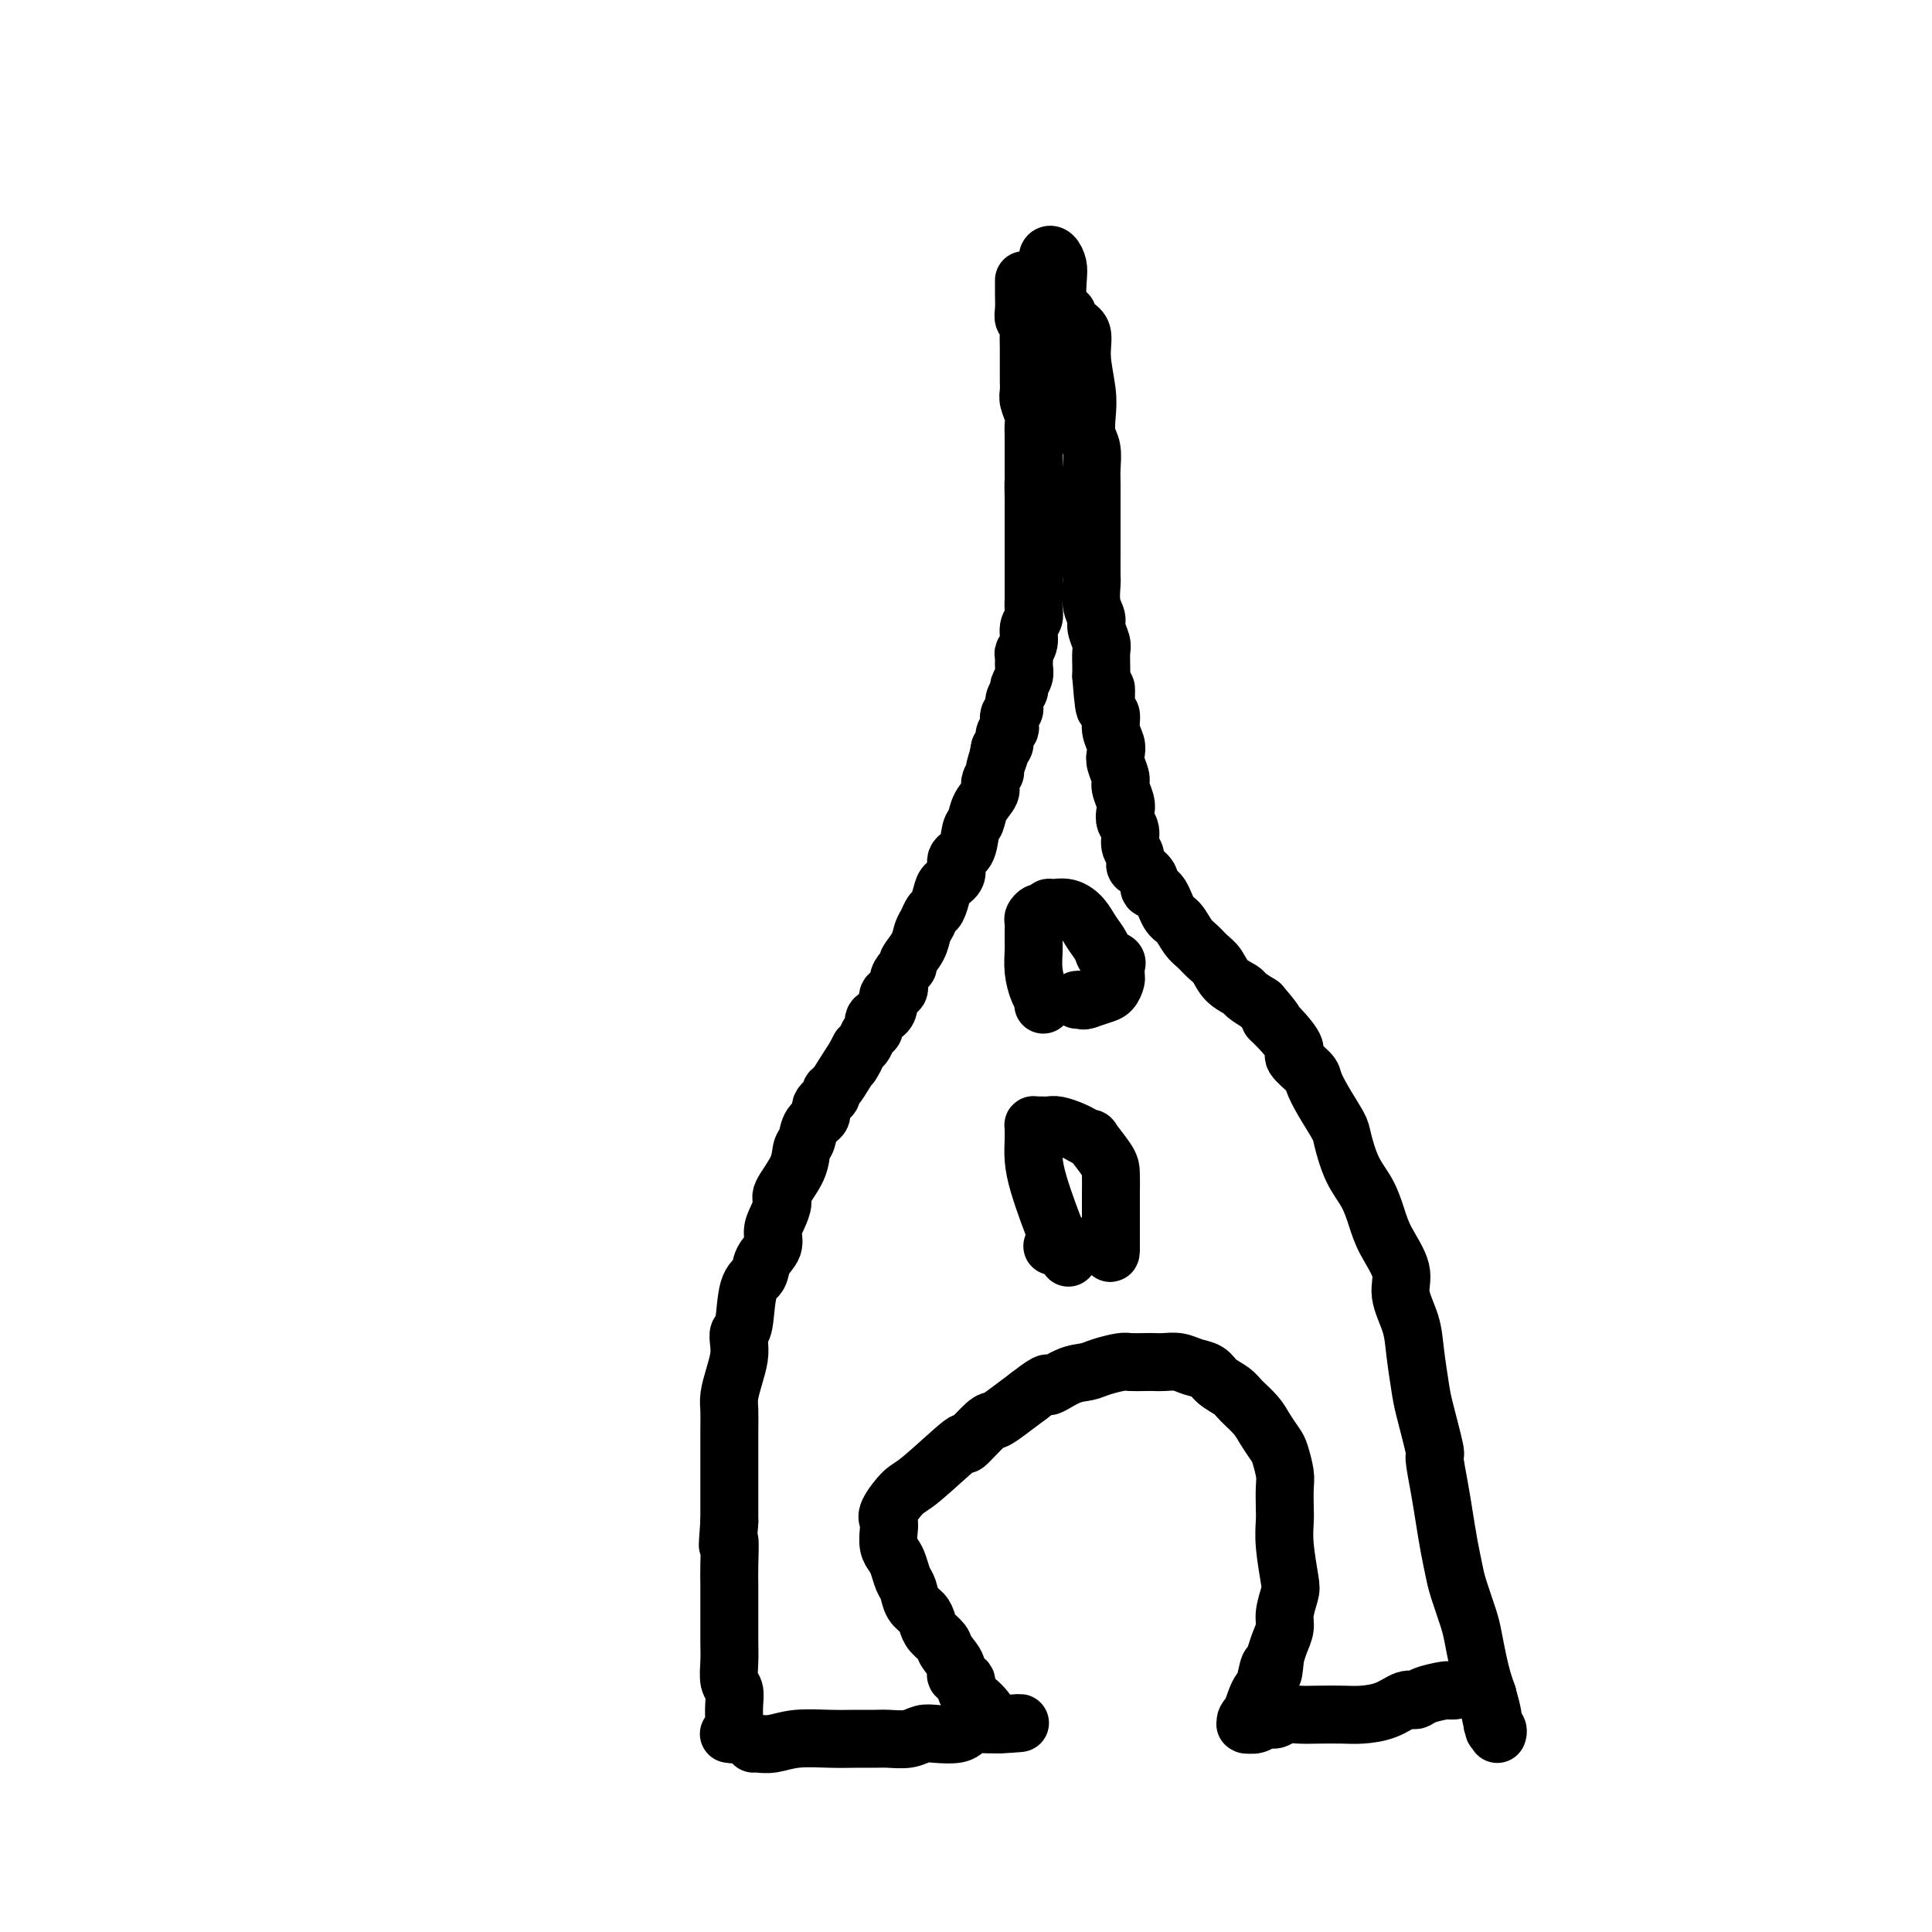 <svg viewBox='0 0 400 400' version='1.1' xmlns='http://www.w3.org/2000/svg' xmlns:xlink='http://www.w3.org/1999/xlink'><g fill='none' stroke='#000000' stroke-width='12' stroke-linecap='round' stroke-linejoin='round'><path d='M212,58c0.002,0.272 0.004,0.545 0,1c-0.004,0.455 -0.015,1.094 0,2c0.015,0.906 0.057,2.081 0,3c-0.057,0.919 -0.211,1.583 0,2c0.211,0.417 0.789,0.587 1,1c0.211,0.413 0.057,1.070 0,2c-0.057,0.930 -0.015,2.132 0,3c0.015,0.868 0.004,1.402 0,2c-0.004,0.598 -0.002,1.261 0,2c0.002,0.739 0.004,1.553 0,2c-0.004,0.447 -0.015,0.528 0,1c0.015,0.472 0.057,1.334 0,2c-0.057,0.666 -0.211,1.137 0,2c0.211,0.863 0.789,2.118 1,3c0.211,0.882 0.057,1.391 0,2c-0.057,0.609 -0.015,1.318 0,2c0.015,0.682 0.004,1.337 0,2c-0.004,0.663 -0.001,1.332 0,2c0.001,0.668 0.000,1.334 0,2c-0.000,0.666 -0.000,1.333 0,2'/><path d='M214,98c0.309,6.485 0.083,2.696 0,2c-0.083,-0.696 -0.022,1.700 0,3c0.022,1.300 0.006,1.504 0,2c-0.006,0.496 -0.002,1.284 0,2c0.002,0.716 0.000,1.360 0,2c-0.000,0.640 -0.000,1.278 0,2c0.000,0.722 0.000,1.530 0,2c-0.000,0.470 -0.000,0.602 0,1c0.000,0.398 0.000,1.061 0,2c-0.000,0.939 -0.000,2.152 0,3c0.000,0.848 0.001,1.330 0,2c-0.001,0.670 -0.004,1.530 0,2c0.004,0.470 0.016,0.552 0,1c-0.016,0.448 -0.061,1.262 0,2c0.061,0.738 0.227,1.401 0,2c-0.227,0.599 -0.846,1.133 -1,2c-0.154,0.867 0.156,2.066 0,3c-0.156,0.934 -0.778,1.602 -1,2c-0.222,0.398 -0.044,0.526 0,1c0.044,0.474 -0.045,1.296 0,2c0.045,0.704 0.223,1.292 0,2c-0.223,0.708 -0.848,1.537 -1,2c-0.152,0.463 0.169,0.562 0,1c-0.169,0.438 -0.829,1.217 -1,2c-0.171,0.783 0.146,1.571 0,2c-0.146,0.429 -0.756,0.500 -1,1c-0.244,0.500 -0.121,1.430 0,2c0.121,0.570 0.238,0.782 0,1c-0.238,0.218 -0.833,0.443 -1,1c-0.167,0.557 0.095,1.445 0,2c-0.095,0.555 -0.548,0.778 -1,1'/><path d='M207,155c-1.017,4.540 -0.061,1.390 0,1c0.061,-0.390 -0.775,1.981 -1,3c-0.225,1.019 0.161,0.686 0,1c-0.161,0.314 -0.870,1.275 -1,2c-0.130,0.725 0.317,1.213 0,2c-0.317,0.787 -1.399,1.872 -2,3c-0.601,1.128 -0.719,2.298 -1,3c-0.281,0.702 -0.723,0.937 -1,2c-0.277,1.063 -0.389,2.955 -1,4c-0.611,1.045 -1.722,1.243 -2,2c-0.278,0.757 0.276,2.072 0,3c-0.276,0.928 -1.383,1.470 -2,2c-0.617,0.530 -0.743,1.047 -1,2c-0.257,0.953 -0.645,2.341 -1,3c-0.355,0.659 -0.677,0.590 -1,1c-0.323,0.410 -0.646,1.300 -1,2c-0.354,0.700 -0.738,1.209 -1,2c-0.262,0.791 -0.400,1.864 -1,3c-0.600,1.136 -1.661,2.336 -2,3c-0.339,0.664 0.045,0.793 0,1c-0.045,0.207 -0.519,0.492 -1,1c-0.481,0.508 -0.968,1.239 -1,2c-0.032,0.761 0.390,1.551 0,2c-0.390,0.449 -1.592,0.558 -2,1c-0.408,0.442 -0.021,1.217 0,2c0.021,0.783 -0.323,1.576 -1,2c-0.677,0.424 -1.687,0.481 -2,1c-0.313,0.519 0.071,1.500 0,2c-0.071,0.500 -0.596,0.519 -1,1c-0.404,0.481 -0.687,1.423 -1,2c-0.313,0.577 -0.657,0.788 -1,1'/><path d='M178,217c-3.227,5.885 -1.293,2.598 -1,2c0.293,-0.598 -1.054,1.492 -2,3c-0.946,1.508 -1.491,2.435 -2,3c-0.509,0.565 -0.980,0.769 -1,1c-0.020,0.231 0.412,0.489 0,1c-0.412,0.511 -1.669,1.276 -2,2c-0.331,0.724 0.265,1.406 0,2c-0.265,0.594 -1.389,1.101 -2,2c-0.611,0.899 -0.709,2.190 -1,3c-0.291,0.810 -0.774,1.140 -1,2c-0.226,0.860 -0.194,2.250 -1,4c-0.806,1.750 -2.449,3.861 -3,5c-0.551,1.139 -0.011,1.305 0,2c0.011,0.695 -0.507,1.919 -1,3c-0.493,1.081 -0.962,2.017 -1,3c-0.038,0.983 0.355,2.011 0,3c-0.355,0.989 -1.458,1.938 -2,3c-0.542,1.062 -0.524,2.237 -1,3c-0.476,0.763 -1.447,1.113 -2,3c-0.553,1.887 -0.687,5.312 -1,7c-0.313,1.688 -0.806,1.638 -1,2c-0.194,0.362 -0.091,1.135 0,2c0.091,0.865 0.168,1.823 0,3c-0.168,1.177 -0.581,2.575 -1,4c-0.419,1.425 -0.844,2.877 -1,4c-0.156,1.123 -0.042,1.916 0,3c0.042,1.084 0.011,2.459 0,4c-0.011,1.541 -0.003,3.248 0,5c0.003,1.752 0.001,3.549 0,5c-0.001,1.451 -0.000,2.558 0,4c0.000,1.442 0.000,3.221 0,5'/><path d='M151,315c-0.619,8.079 -0.166,4.278 0,4c0.166,-0.278 0.044,2.967 0,5c-0.044,2.033 -0.012,2.854 0,4c0.012,1.146 0.002,2.618 0,4c-0.002,1.382 0.003,2.673 0,4c-0.003,1.327 -0.015,2.690 0,4c0.015,1.310 0.057,2.568 0,4c-0.057,1.432 -0.211,3.038 0,4c0.211,0.962 0.788,1.280 1,2c0.212,0.720 0.058,1.843 0,3c-0.058,1.157 -0.019,2.349 0,3c0.019,0.651 0.019,0.763 0,1c-0.019,0.237 -0.058,0.599 0,1c0.058,0.401 0.211,0.839 0,1c-0.211,0.161 -0.788,0.043 -1,0c-0.212,-0.043 -0.061,-0.012 0,0c0.061,0.012 0.030,0.006 0,0'/><path d='M221,65c0.188,0.722 0.376,1.445 1,2c0.624,0.555 1.683,0.943 2,2c0.317,1.057 -0.107,2.785 0,5c0.107,2.215 0.747,4.918 1,7c0.253,2.082 0.120,3.543 0,5c-0.120,1.457 -0.228,2.911 0,4c0.228,1.089 0.793,1.813 1,3c0.207,1.187 0.055,2.838 0,4c-0.055,1.162 -0.015,1.836 0,3c0.015,1.164 0.004,2.820 0,4c-0.004,1.180 -0.001,1.886 0,3c0.001,1.114 -0.001,2.637 0,4c0.001,1.363 0.004,2.568 0,4c-0.004,1.432 -0.016,3.093 0,4c0.016,0.907 0.061,1.062 0,2c-0.061,0.938 -0.226,2.659 0,4c0.226,1.341 0.845,2.302 1,3c0.155,0.698 -0.155,1.132 0,2c0.155,0.868 0.773,2.171 1,3c0.227,0.829 0.061,1.185 0,2c-0.061,0.815 -0.017,2.090 0,3c0.017,0.910 0.009,1.455 0,2'/><path d='M228,140c0.863,11.504 1.019,4.763 1,3c-0.019,-1.763 -0.215,1.453 0,3c0.215,1.547 0.841,1.424 1,2c0.159,0.576 -0.150,1.849 0,3c0.150,1.151 0.757,2.180 1,3c0.243,0.820 0.121,1.431 0,2c-0.121,0.569 -0.242,1.097 0,2c0.242,0.903 0.848,2.182 1,3c0.152,0.818 -0.152,1.177 0,2c0.152,0.823 0.758,2.111 1,3c0.242,0.889 0.121,1.379 0,2c-0.121,0.621 -0.243,1.375 0,2c0.243,0.625 0.851,1.122 1,2c0.149,0.878 -0.162,2.136 0,3c0.162,0.864 0.798,1.335 1,2c0.202,0.665 -0.031,1.523 0,2c0.031,0.477 0.326,0.572 1,1c0.674,0.428 1.728,1.188 2,2c0.272,0.812 -0.236,1.677 0,2c0.236,0.323 1.218,0.103 2,1c0.782,0.897 1.364,2.912 2,4c0.636,1.088 1.325,1.249 2,2c0.675,0.751 1.334,2.091 2,3c0.666,0.909 1.338,1.385 2,2c0.662,0.615 1.314,1.368 2,2c0.686,0.632 1.408,1.142 2,2c0.592,0.858 1.056,2.065 2,3c0.944,0.935 2.370,1.598 3,2c0.630,0.402 0.466,0.543 1,1c0.534,0.457 1.767,1.228 3,2'/><path d='M261,208c4.406,5.104 2.421,3.364 2,3c-0.421,-0.364 0.723,0.650 2,2c1.277,1.350 2.687,3.038 3,4c0.313,0.962 -0.469,1.199 0,2c0.469,0.801 2.191,2.164 3,3c0.809,0.836 0.705,1.143 1,2c0.295,0.857 0.989,2.265 2,4c1.011,1.735 2.340,3.797 3,5c0.660,1.203 0.650,1.548 1,3c0.350,1.452 1.058,4.012 2,6c0.942,1.988 2.117,3.404 3,5c0.883,1.596 1.473,3.370 2,5c0.527,1.630 0.992,3.115 2,5c1.008,1.885 2.561,4.171 3,6c0.439,1.829 -0.234,3.201 0,5c0.234,1.799 1.377,4.024 2,6c0.623,1.976 0.726,3.701 1,6c0.274,2.299 0.717,5.170 1,7c0.283,1.830 0.404,2.620 1,5c0.596,2.380 1.665,6.351 2,8c0.335,1.649 -0.065,0.976 0,2c0.065,1.024 0.594,3.744 1,6c0.406,2.256 0.690,4.046 1,6c0.310,1.954 0.646,4.072 1,6c0.354,1.928 0.725,3.667 1,5c0.275,1.333 0.455,2.261 1,4c0.545,1.739 1.455,4.289 2,6c0.545,1.711 0.723,2.582 1,4c0.277,1.418 0.651,3.382 1,5c0.349,1.618 0.671,2.891 1,4c0.329,1.109 0.664,2.055 1,3'/><path d='M308,351c2.720,13.687 0.518,3.906 0,1c-0.518,-2.906 0.646,1.064 1,3c0.354,1.936 -0.101,1.839 0,2c0.101,0.161 0.759,0.579 1,1c0.241,0.421 0.065,0.845 0,1c-0.065,0.155 -0.017,0.042 0,0c0.017,-0.042 0.005,-0.011 0,0c-0.005,0.011 -0.001,0.003 0,0c0.001,-0.003 0.001,-0.002 0,0'/><path d='M156,361c0.187,-0.030 0.373,-0.061 1,0c0.627,0.061 1.694,0.212 3,0c1.306,-0.212 2.852,-0.789 5,-1c2.148,-0.211 4.900,-0.055 7,0c2.100,0.055 3.549,0.011 5,0c1.451,-0.011 2.904,0.011 4,0c1.096,-0.011 1.834,-0.055 3,0c1.166,0.055 2.760,0.208 4,0c1.240,-0.208 2.128,-0.777 3,-1c0.872,-0.223 1.729,-0.098 3,0c1.271,0.098 2.956,0.170 4,0c1.044,-0.170 1.445,-0.581 2,-1c0.555,-0.419 1.263,-0.844 2,-1c0.737,-0.156 1.504,-0.042 2,0c0.496,0.042 0.721,0.011 1,0c0.279,-0.011 0.611,-0.003 1,0c0.389,0.003 0.836,0.001 1,0c0.164,-0.001 0.047,-0.000 0,0c-0.047,0.000 -0.023,0.000 0,0'/><path d='M207,357c8.001,-0.584 2.504,-0.043 0,0c-2.504,0.043 -2.014,-0.412 -2,-1c0.014,-0.588 -0.449,-1.309 -1,-2c-0.551,-0.691 -1.189,-1.353 -2,-2c-0.811,-0.647 -1.793,-1.279 -2,-2c-0.207,-0.721 0.363,-1.530 0,-2c-0.363,-0.470 -1.659,-0.601 -2,-1c-0.341,-0.399 0.273,-1.065 0,-2c-0.273,-0.935 -1.434,-2.137 -2,-3c-0.566,-0.863 -0.537,-1.385 -1,-2c-0.463,-0.615 -1.419,-1.324 -2,-2c-0.581,-0.676 -0.785,-1.321 -1,-2c-0.215,-0.679 -0.439,-1.393 -1,-2c-0.561,-0.607 -1.460,-1.107 -2,-2c-0.540,-0.893 -0.723,-2.178 -1,-3c-0.277,-0.822 -0.649,-1.183 -1,-2c-0.351,-0.817 -0.682,-2.092 -1,-3c-0.318,-0.908 -0.624,-1.448 -1,-2c-0.376,-0.552 -0.823,-1.114 -1,-2c-0.177,-0.886 -0.083,-2.094 0,-3c0.083,-0.906 0.154,-1.510 0,-2c-0.154,-0.490 -0.532,-0.866 0,-2c0.532,-1.134 1.974,-3.026 3,-4c1.026,-0.974 1.635,-1.030 4,-3c2.365,-1.970 6.484,-5.854 8,-7c1.516,-1.146 0.428,0.444 1,0c0.572,-0.444 2.803,-2.923 4,-4c1.197,-1.077 1.361,-0.751 2,-1c0.639,-0.249 1.754,-1.071 3,-2c1.246,-0.929 2.623,-1.964 4,-3'/><path d='M213,289c5.206,-4.057 3.720,-2.201 4,-2c0.280,0.201 2.325,-1.253 4,-2c1.675,-0.747 2.980,-0.789 4,-1c1.020,-0.211 1.754,-0.593 3,-1c1.246,-0.407 3.004,-0.841 4,-1c0.996,-0.159 1.228,-0.043 2,0c0.772,0.043 2.082,0.015 3,0c0.918,-0.015 1.443,-0.016 2,0c0.557,0.016 1.145,0.049 2,0c0.855,-0.049 1.976,-0.179 3,0c1.024,0.179 1.950,0.666 3,1c1.050,0.334 2.225,0.515 3,1c0.775,0.485 1.152,1.273 2,2c0.848,0.727 2.167,1.392 3,2c0.833,0.608 1.178,1.158 2,2c0.822,0.842 2.119,1.976 3,3c0.881,1.024 1.346,1.939 2,3c0.654,1.061 1.496,2.269 2,3c0.504,0.731 0.671,0.985 1,2c0.329,1.015 0.819,2.792 1,4c0.181,1.208 0.052,1.847 0,3c-0.052,1.153 -0.027,2.821 0,4c0.027,1.179 0.056,1.870 0,3c-0.056,1.130 -0.196,2.700 0,5c0.196,2.300 0.729,5.329 1,7c0.271,1.671 0.280,1.984 0,3c-0.280,1.016 -0.848,2.736 -1,4c-0.152,1.264 0.113,2.071 0,3c-0.113,0.929 -0.604,1.980 -1,3c-0.396,1.020 -0.698,2.010 -1,3'/><path d='M264,343c-0.488,6.177 -0.709,2.619 -1,2c-0.291,-0.619 -0.651,1.700 -1,3c-0.349,1.300 -0.686,1.581 -1,2c-0.314,0.419 -0.606,0.978 -1,2c-0.394,1.022 -0.890,2.509 -1,3c-0.110,0.491 0.165,-0.012 0,0c-0.165,0.012 -0.770,0.540 -1,1c-0.230,0.460 -0.084,0.851 0,1c0.084,0.149 0.106,0.055 0,0c-0.106,-0.055 -0.338,-0.071 0,0c0.338,0.071 1.248,0.229 2,0c0.752,-0.229 1.347,-0.846 2,-1c0.653,-0.154 1.364,0.155 2,0c0.636,-0.155 1.197,-0.773 2,-1c0.803,-0.227 1.848,-0.063 3,0c1.152,0.063 2.409,0.023 4,0c1.591,-0.023 3.515,-0.030 5,0c1.485,0.030 2.531,0.096 4,0c1.469,-0.096 3.361,-0.355 5,-1c1.639,-0.645 3.027,-1.675 4,-2c0.973,-0.325 1.533,0.057 2,0c0.467,-0.057 0.843,-0.551 2,-1c1.157,-0.449 3.094,-0.852 4,-1c0.906,-0.148 0.779,-0.040 1,0c0.221,0.040 0.790,0.011 1,0c0.210,-0.011 0.060,-0.003 0,0c-0.060,0.003 -0.030,0.002 0,0'/><path d='M221,260c0.180,0.341 0.360,0.682 0,0c-0.360,-0.682 -1.259,-2.389 -2,-4c-0.741,-1.611 -1.323,-3.128 -2,-5c-0.677,-1.872 -1.449,-4.099 -2,-6c-0.551,-1.901 -0.880,-3.476 -1,-5c-0.120,-1.524 -0.030,-2.997 0,-4c0.030,-1.003 0.000,-1.537 0,-2c-0.000,-0.463 0.029,-0.857 0,-1c-0.029,-0.143 -0.117,-0.035 0,0c0.117,0.035 0.439,-0.002 1,0c0.561,0.002 1.360,0.044 2,0c0.640,-0.044 1.121,-0.173 2,0c0.879,0.173 2.155,0.648 3,1c0.845,0.352 1.260,0.582 2,1c0.740,0.418 1.806,1.025 2,1c0.194,-0.025 -0.484,-0.682 0,0c0.484,0.682 2.130,2.704 3,4c0.870,1.296 0.965,1.867 1,3c0.035,1.133 0.009,2.829 0,4c-0.009,1.171 -0.002,1.815 0,3c0.002,1.185 0.001,2.909 0,4c-0.001,1.091 -0.000,1.550 0,2c0.000,0.450 0.000,0.890 0,1c-0.000,0.110 -0.000,-0.112 0,0c0.000,0.112 0.000,0.556 0,1'/><path d='M230,258c0.059,2.785 -0.295,0.746 -1,0c-0.705,-0.746 -1.762,-0.200 -3,0c-1.238,0.200 -2.658,0.054 -4,0c-1.342,-0.054 -2.607,-0.014 -3,0c-0.393,0.014 0.087,0.004 0,0c-0.087,-0.004 -0.739,-0.001 -1,0c-0.261,0.001 -0.130,0.001 0,0'/><path d='M216,208c0.083,-0.288 0.166,-0.577 0,-1c-0.166,-0.423 -0.580,-0.981 -1,-2c-0.420,-1.019 -0.844,-2.501 -1,-4c-0.156,-1.499 -0.043,-3.017 0,-4c0.043,-0.983 0.014,-1.430 0,-2c-0.014,-0.570 -0.015,-1.262 0,-2c0.015,-0.738 0.046,-1.522 0,-2c-0.046,-0.478 -0.169,-0.649 0,-1c0.169,-0.351 0.628,-0.880 1,-1c0.372,-0.120 0.656,0.169 1,0c0.344,-0.169 0.749,-0.797 1,-1c0.251,-0.203 0.347,0.018 1,0c0.653,-0.018 1.861,-0.275 3,0c1.139,0.275 2.208,1.082 3,2c0.792,0.918 1.309,1.948 2,3c0.691,1.052 1.558,2.127 2,3c0.442,0.873 0.458,1.544 1,2c0.542,0.456 1.610,0.699 2,1c0.390,0.301 0.102,0.662 0,1c-0.102,0.338 -0.018,0.654 0,1c0.018,0.346 -0.028,0.723 0,1c0.028,0.277 0.131,0.456 0,1c-0.131,0.544 -0.497,1.454 -1,2c-0.503,0.546 -1.144,0.727 -2,1c-0.856,0.273 -1.928,0.636 -3,1'/><path d='M225,207c-0.940,0.310 -0.792,0.083 -1,0c-0.208,-0.083 -0.774,-0.024 -1,0c-0.226,0.024 -0.113,0.012 0,0'/><path d='M216,59c0.030,-0.259 0.060,-0.518 0,-1c-0.060,-0.482 -0.209,-1.189 0,-2c0.209,-0.811 0.778,-1.728 1,-2c0.222,-0.272 0.098,0.102 0,0c-0.098,-0.102 -0.171,-0.679 0,-1c0.171,-0.321 0.585,-0.387 1,0c0.415,0.387 0.829,1.225 1,2c0.171,0.775 0.098,1.487 0,3c-0.098,1.513 -0.222,3.828 0,7c0.222,3.172 0.792,7.201 1,9c0.208,1.799 0.056,1.369 0,2c-0.056,0.631 -0.016,2.323 0,3c0.016,0.677 0.008,0.338 0,0'/></g>
</svg>